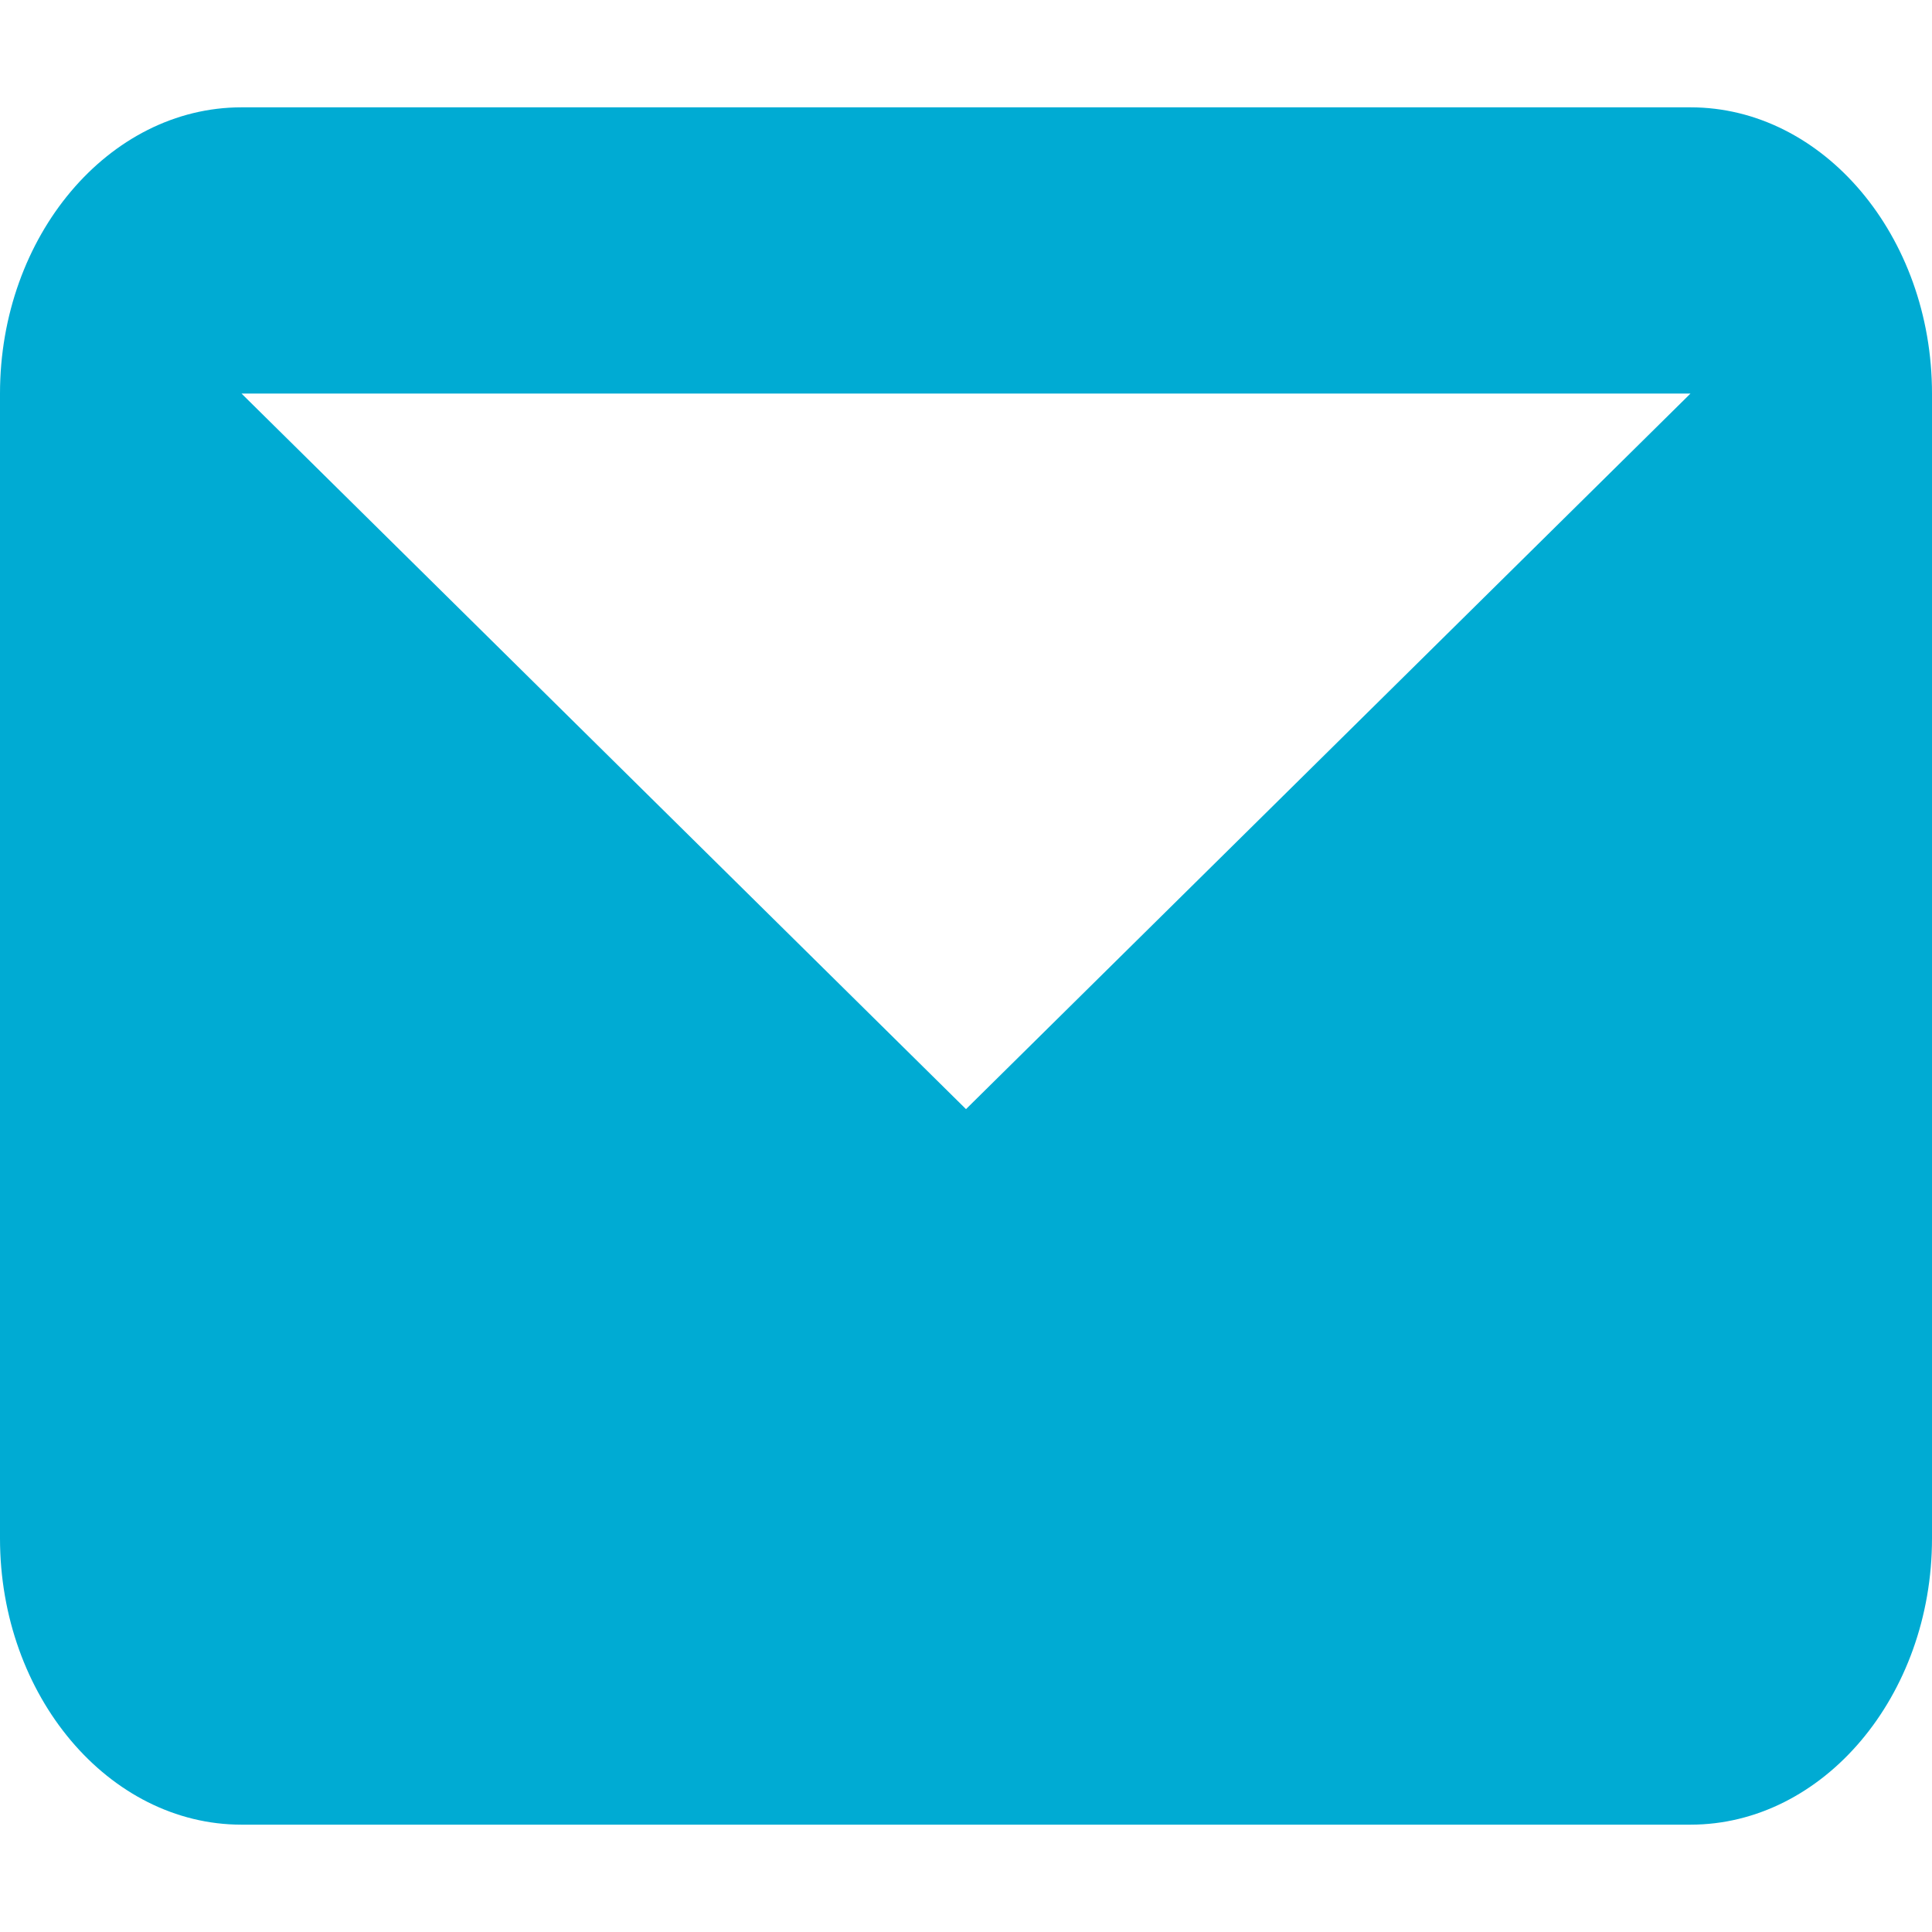 <svg id="Messages" xmlns="http://www.w3.org/2000/svg" width="36" height="36" viewBox="0 0 36 36">
  <rect id="Retângulo_117" data-name="Retângulo 117" width="36" height="36" fill="none"/>
  <path id="Caminho_50" data-name="Caminho 50" d="M31.5,5.333H4.5L18,18.667ZM0,5.333C0,2.4,2.025,0,4.5,0h27C33.975,0,36,2.4,36,5.333V26.667C36,29.6,33.975,32,31.5,32H4.5C2.025,32,0,29.6,0,26.667Z" transform="translate(0 2)" fill="#00abd3" fill-rule="evenodd"/>
</svg>

